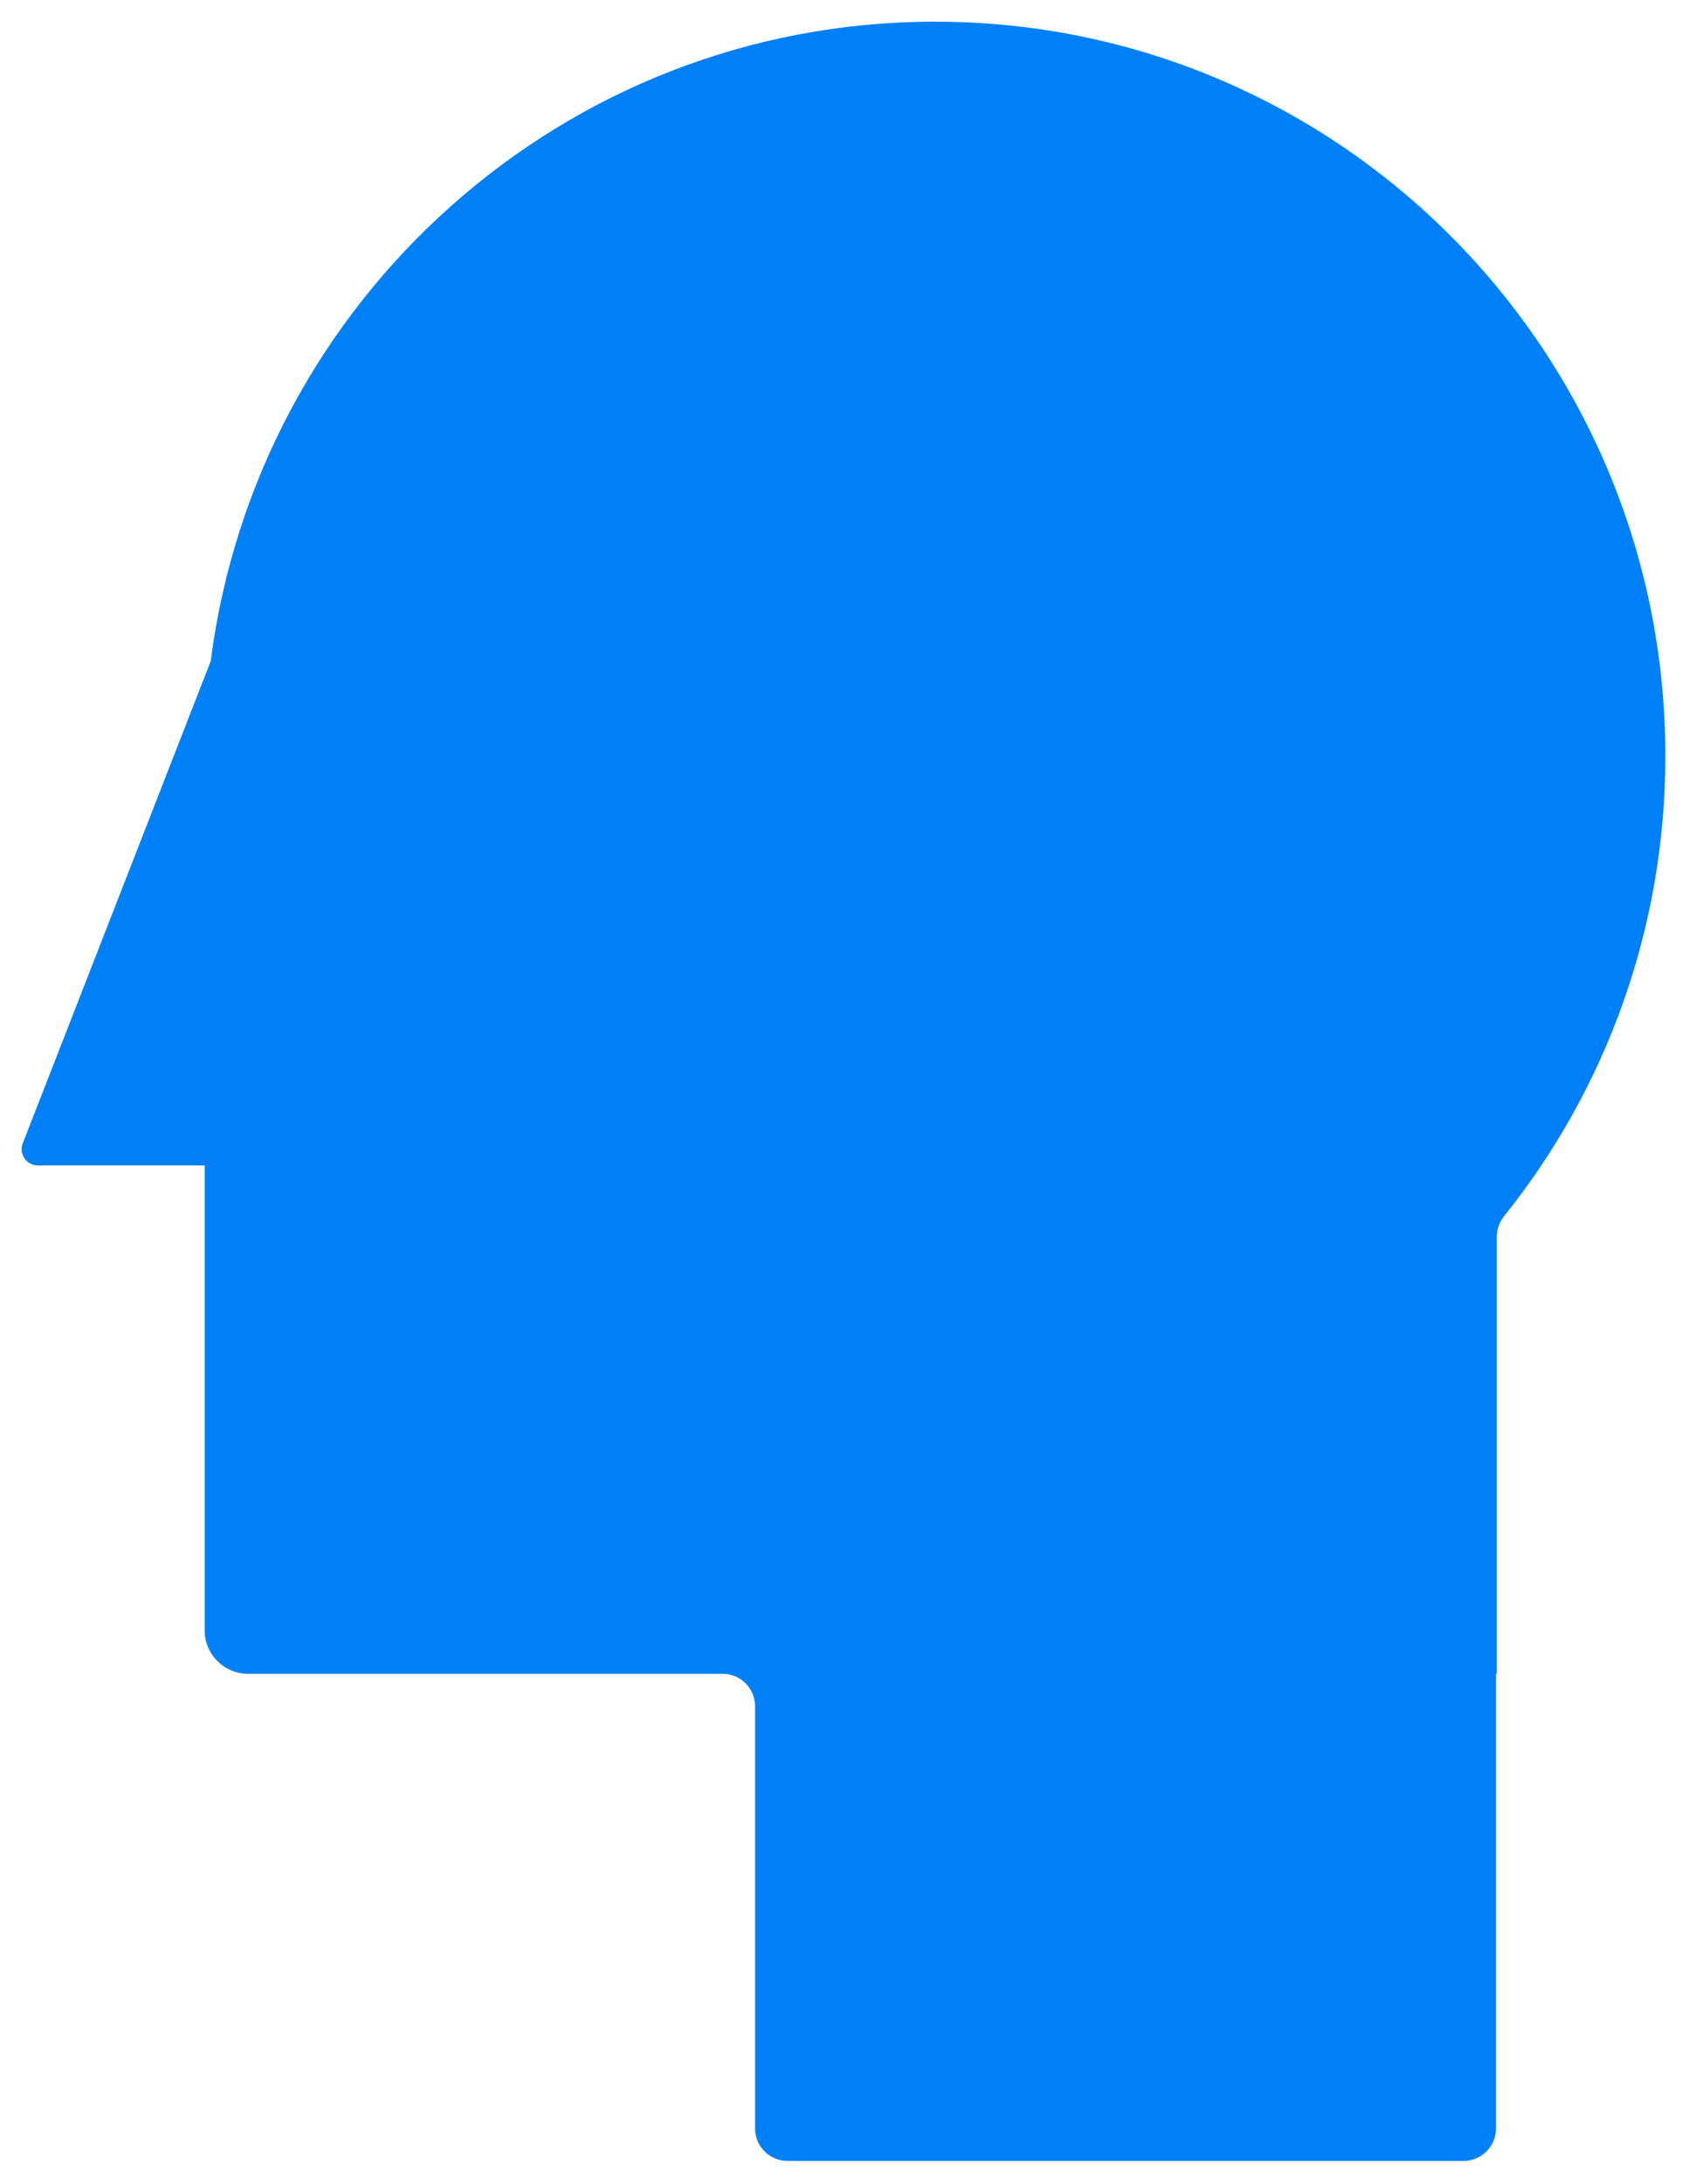<?xml version="1.0" encoding="UTF-8"?>
<svg xmlns="http://www.w3.org/2000/svg" width="312" height="403" viewBox="0 0 312 403" fill="none">
  <g filter="url(#filter0_d_1208_2367)">
    <path fill-rule="evenodd" clip-rule="evenodd" d="M275.699 222.381C274.826 223.471 274.335 224.82 274.335 226.217V306.76C274.335 306.802 274.301 306.835 274.26 306.835C274.218 306.835 274.184 306.869 274.184 306.91V390.722C274.184 394.036 271.498 396.722 268.184 396.722H143.4C140.086 396.722 137.4 394.036 137.4 390.722V312.835C137.4 309.521 134.713 306.835 131.4 306.835H43.788C39.37 306.835 35.788 303.253 35.788 298.835V213.04H5.003C2.892 213.04 1.441 210.917 2.208 208.95L36.901 119.994C45.438 53.43 102.051 2 170.619 2C245.084 2 305.449 62.657 305.449 137.482C305.449 169.624 294.31 199.152 275.699 222.381Z" fill="#0080F6"></path>
  </g>
  <defs>
    <filter id="filter0_d_1208_2367" x="0" y="0" width="311.449" height="402.722" color-interpolation-filters="sRGB">
      <feFlood flood-opacity="0" result="BackgroundImageFix"></feFlood>
      <feColorMatrix in="SourceAlpha" type="matrix" values="0 0 0 0 0 0 0 0 0 0 0 0 0 0 0 0 0 0 127 0" result="hardAlpha"></feColorMatrix>
      <feOffset dx="2" dy="2"></feOffset>
      <feGaussianBlur stdDeviation="2"></feGaussianBlur>
      <feColorMatrix type="matrix" values="0 0 0 0 1 0 0 0 0 0.584 0 0 0 0 0.004 0 0 0 0.5 0"></feColorMatrix>
      <feBlend mode="normal" in2="BackgroundImageFix" result="effect1_dropShadow_1208_2367"></feBlend>
      <feBlend mode="normal" in="SourceGraphic" in2="effect1_dropShadow_1208_2367" result="shape"></feBlend>
    </filter>
  </defs>
</svg>
